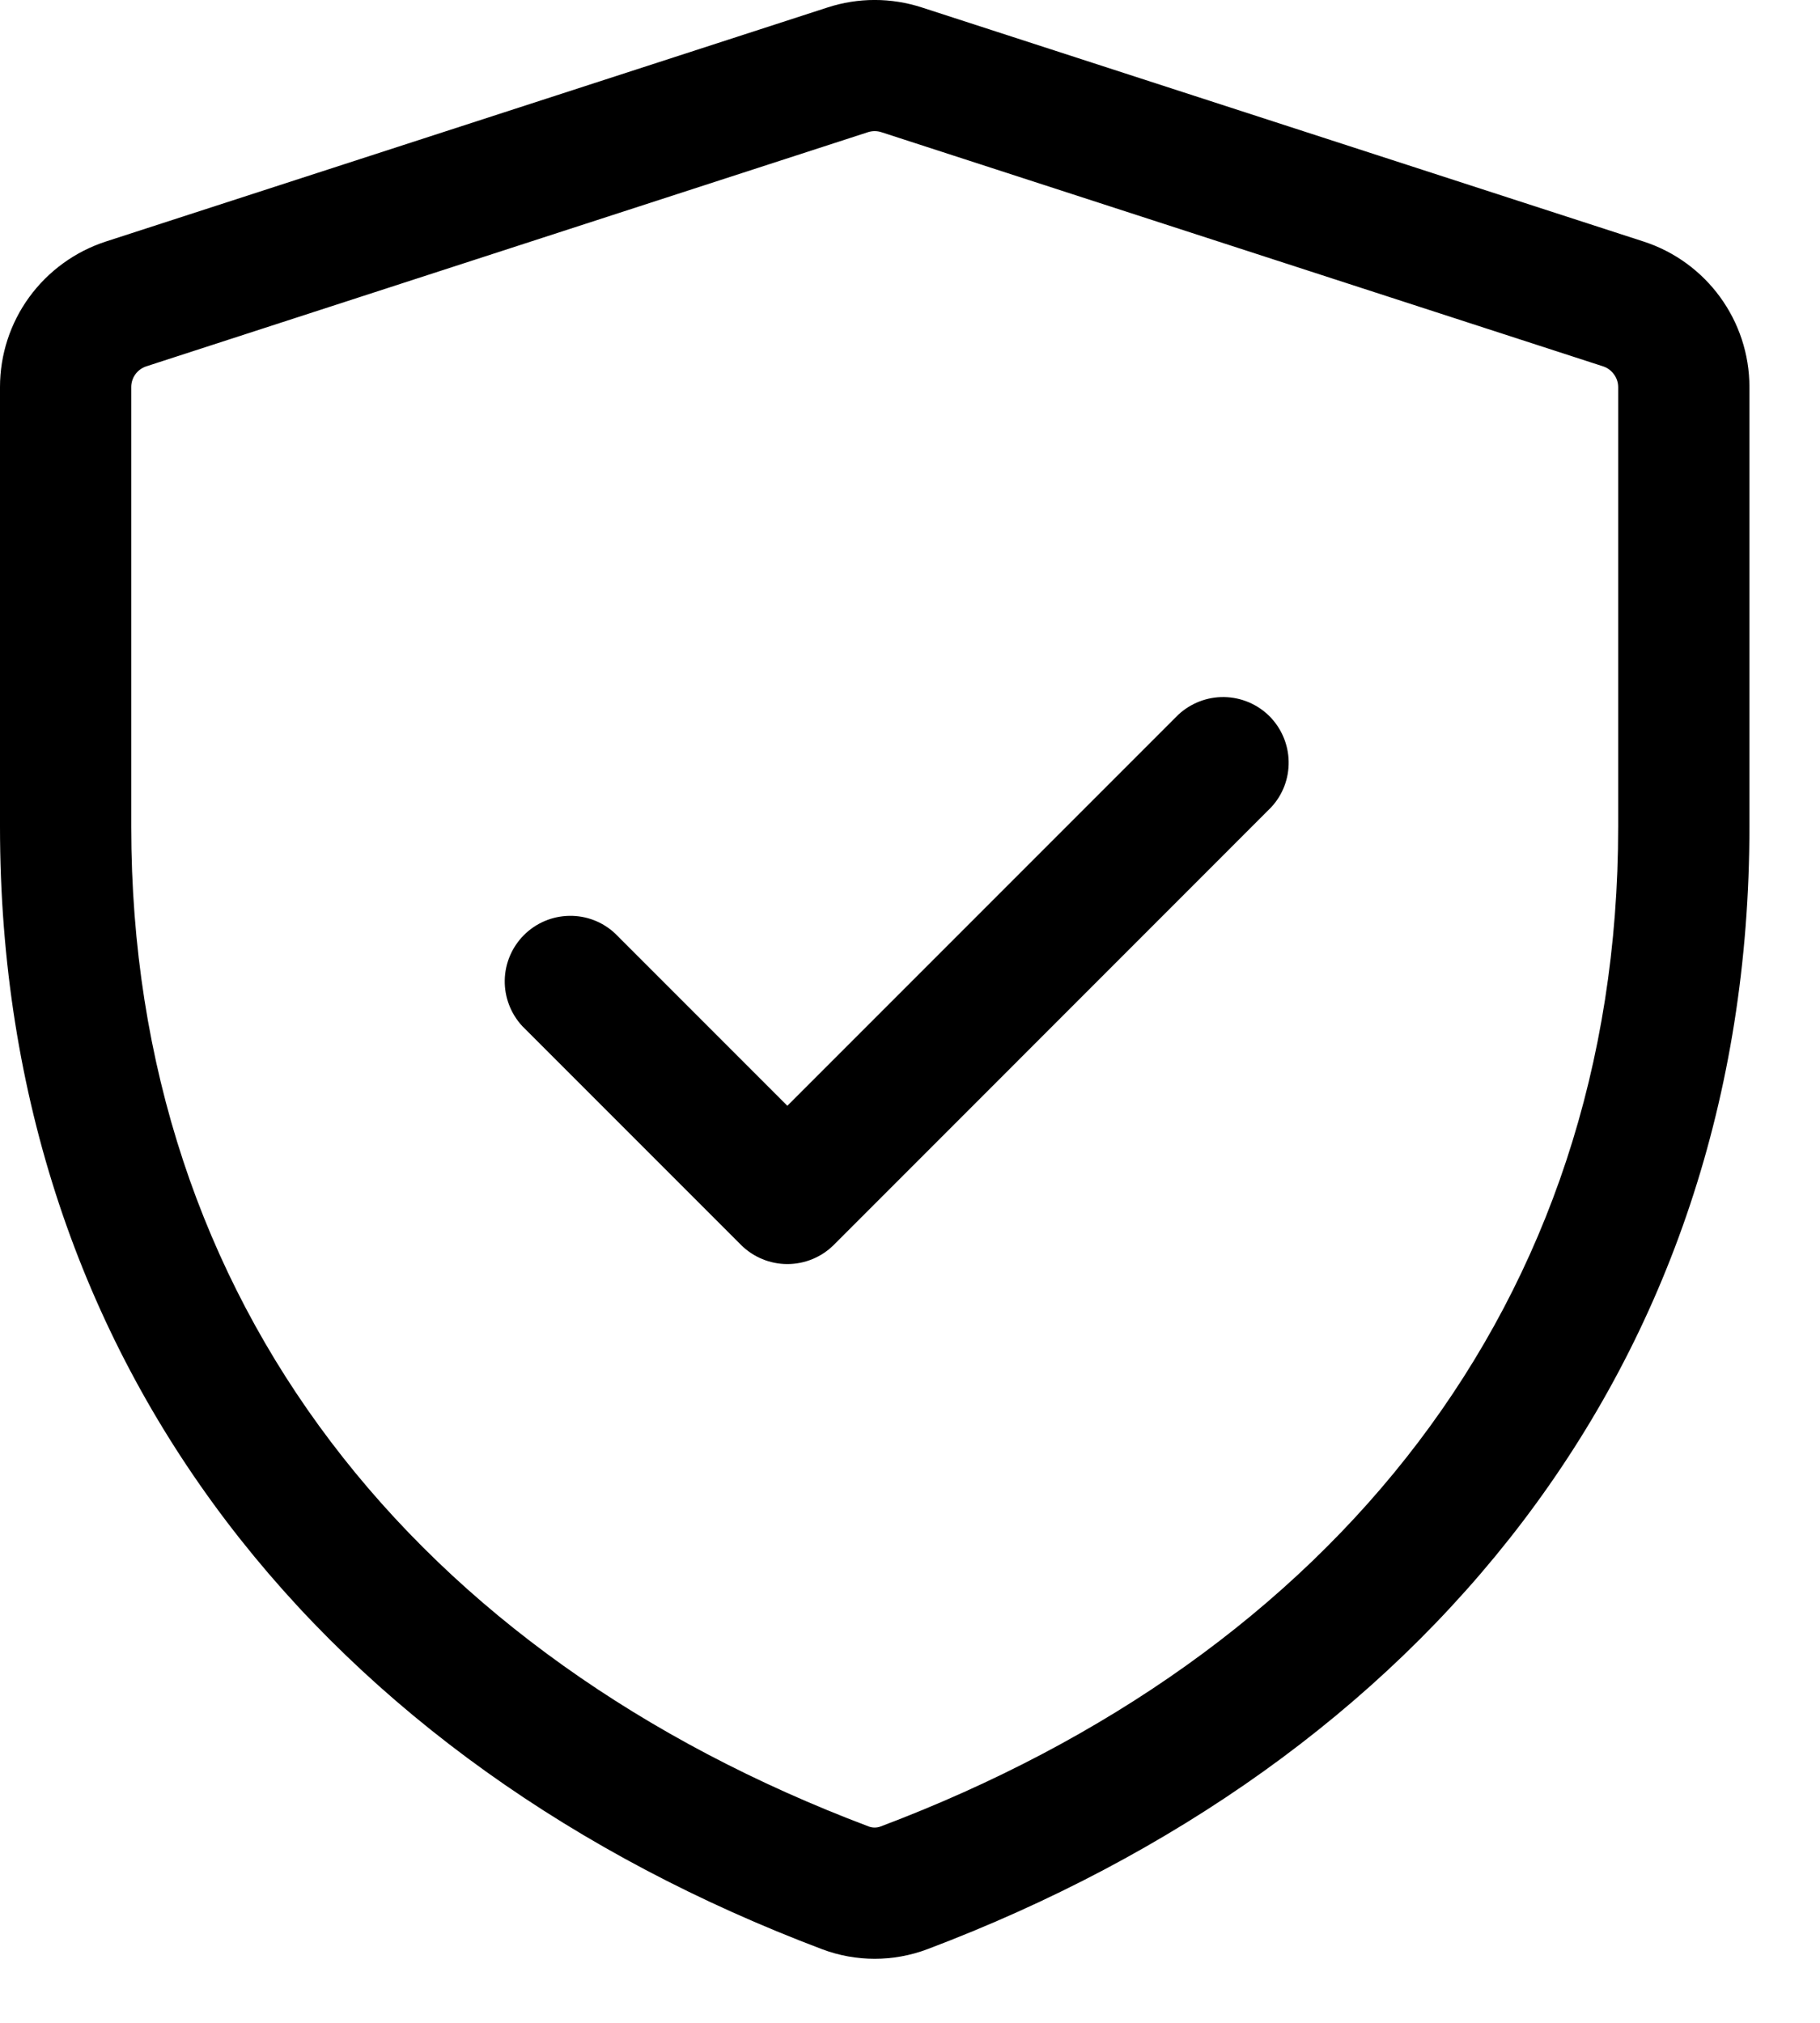 <?xml version="1.0" encoding="UTF-8"?> <svg xmlns="http://www.w3.org/2000/svg" width="18" height="20" viewBox="0 0 18 20" fill="none"><path d="M12.571 7.983C12.686 7.86 12.748 7.698 12.745 7.529C12.742 7.361 12.674 7.201 12.556 7.082C12.437 6.963 12.276 6.895 12.108 6.892C11.94 6.889 11.777 6.952 11.654 7.066L7.787 10.933L6.083 9.229C5.96 9.114 5.798 9.052 5.63 9.055C5.461 9.058 5.301 9.126 5.182 9.245C5.063 9.364 4.995 9.524 4.992 9.692C4.989 9.86 5.052 10.023 5.166 10.146L7.329 12.309C7.451 12.43 7.616 12.498 7.787 12.498C7.959 12.498 8.124 12.43 8.246 12.309L12.571 7.983Z" fill="black"></path><path fill-rule="evenodd" clip-rule="evenodd" d="M9.118 0.074C8.814 -0.025 8.487 -0.025 8.184 0.074L1.047 2.388C0.743 2.487 0.478 2.679 0.289 2.938C0.101 3.196 0 3.508 0 3.827V8.174C0 13.528 3.261 17.434 8.133 19.273C8.466 19.398 8.835 19.398 9.169 19.273C14.039 17.433 17.302 13.528 17.302 8.174V3.827C17.302 3.171 16.878 2.59 16.255 2.388L9.118 0.074ZM8.584 1.307C8.627 1.293 8.674 1.293 8.717 1.307L15.854 3.622C15.898 3.636 15.935 3.664 15.962 3.701C15.989 3.737 16.004 3.782 16.004 3.827V8.174C16.004 12.898 13.166 16.377 8.711 18.058C8.672 18.073 8.629 18.073 8.59 18.058C4.135 16.377 1.298 12.897 1.298 8.174V3.827C1.298 3.734 1.357 3.652 1.447 3.622L8.584 1.307Z" fill="black"></path></svg> 